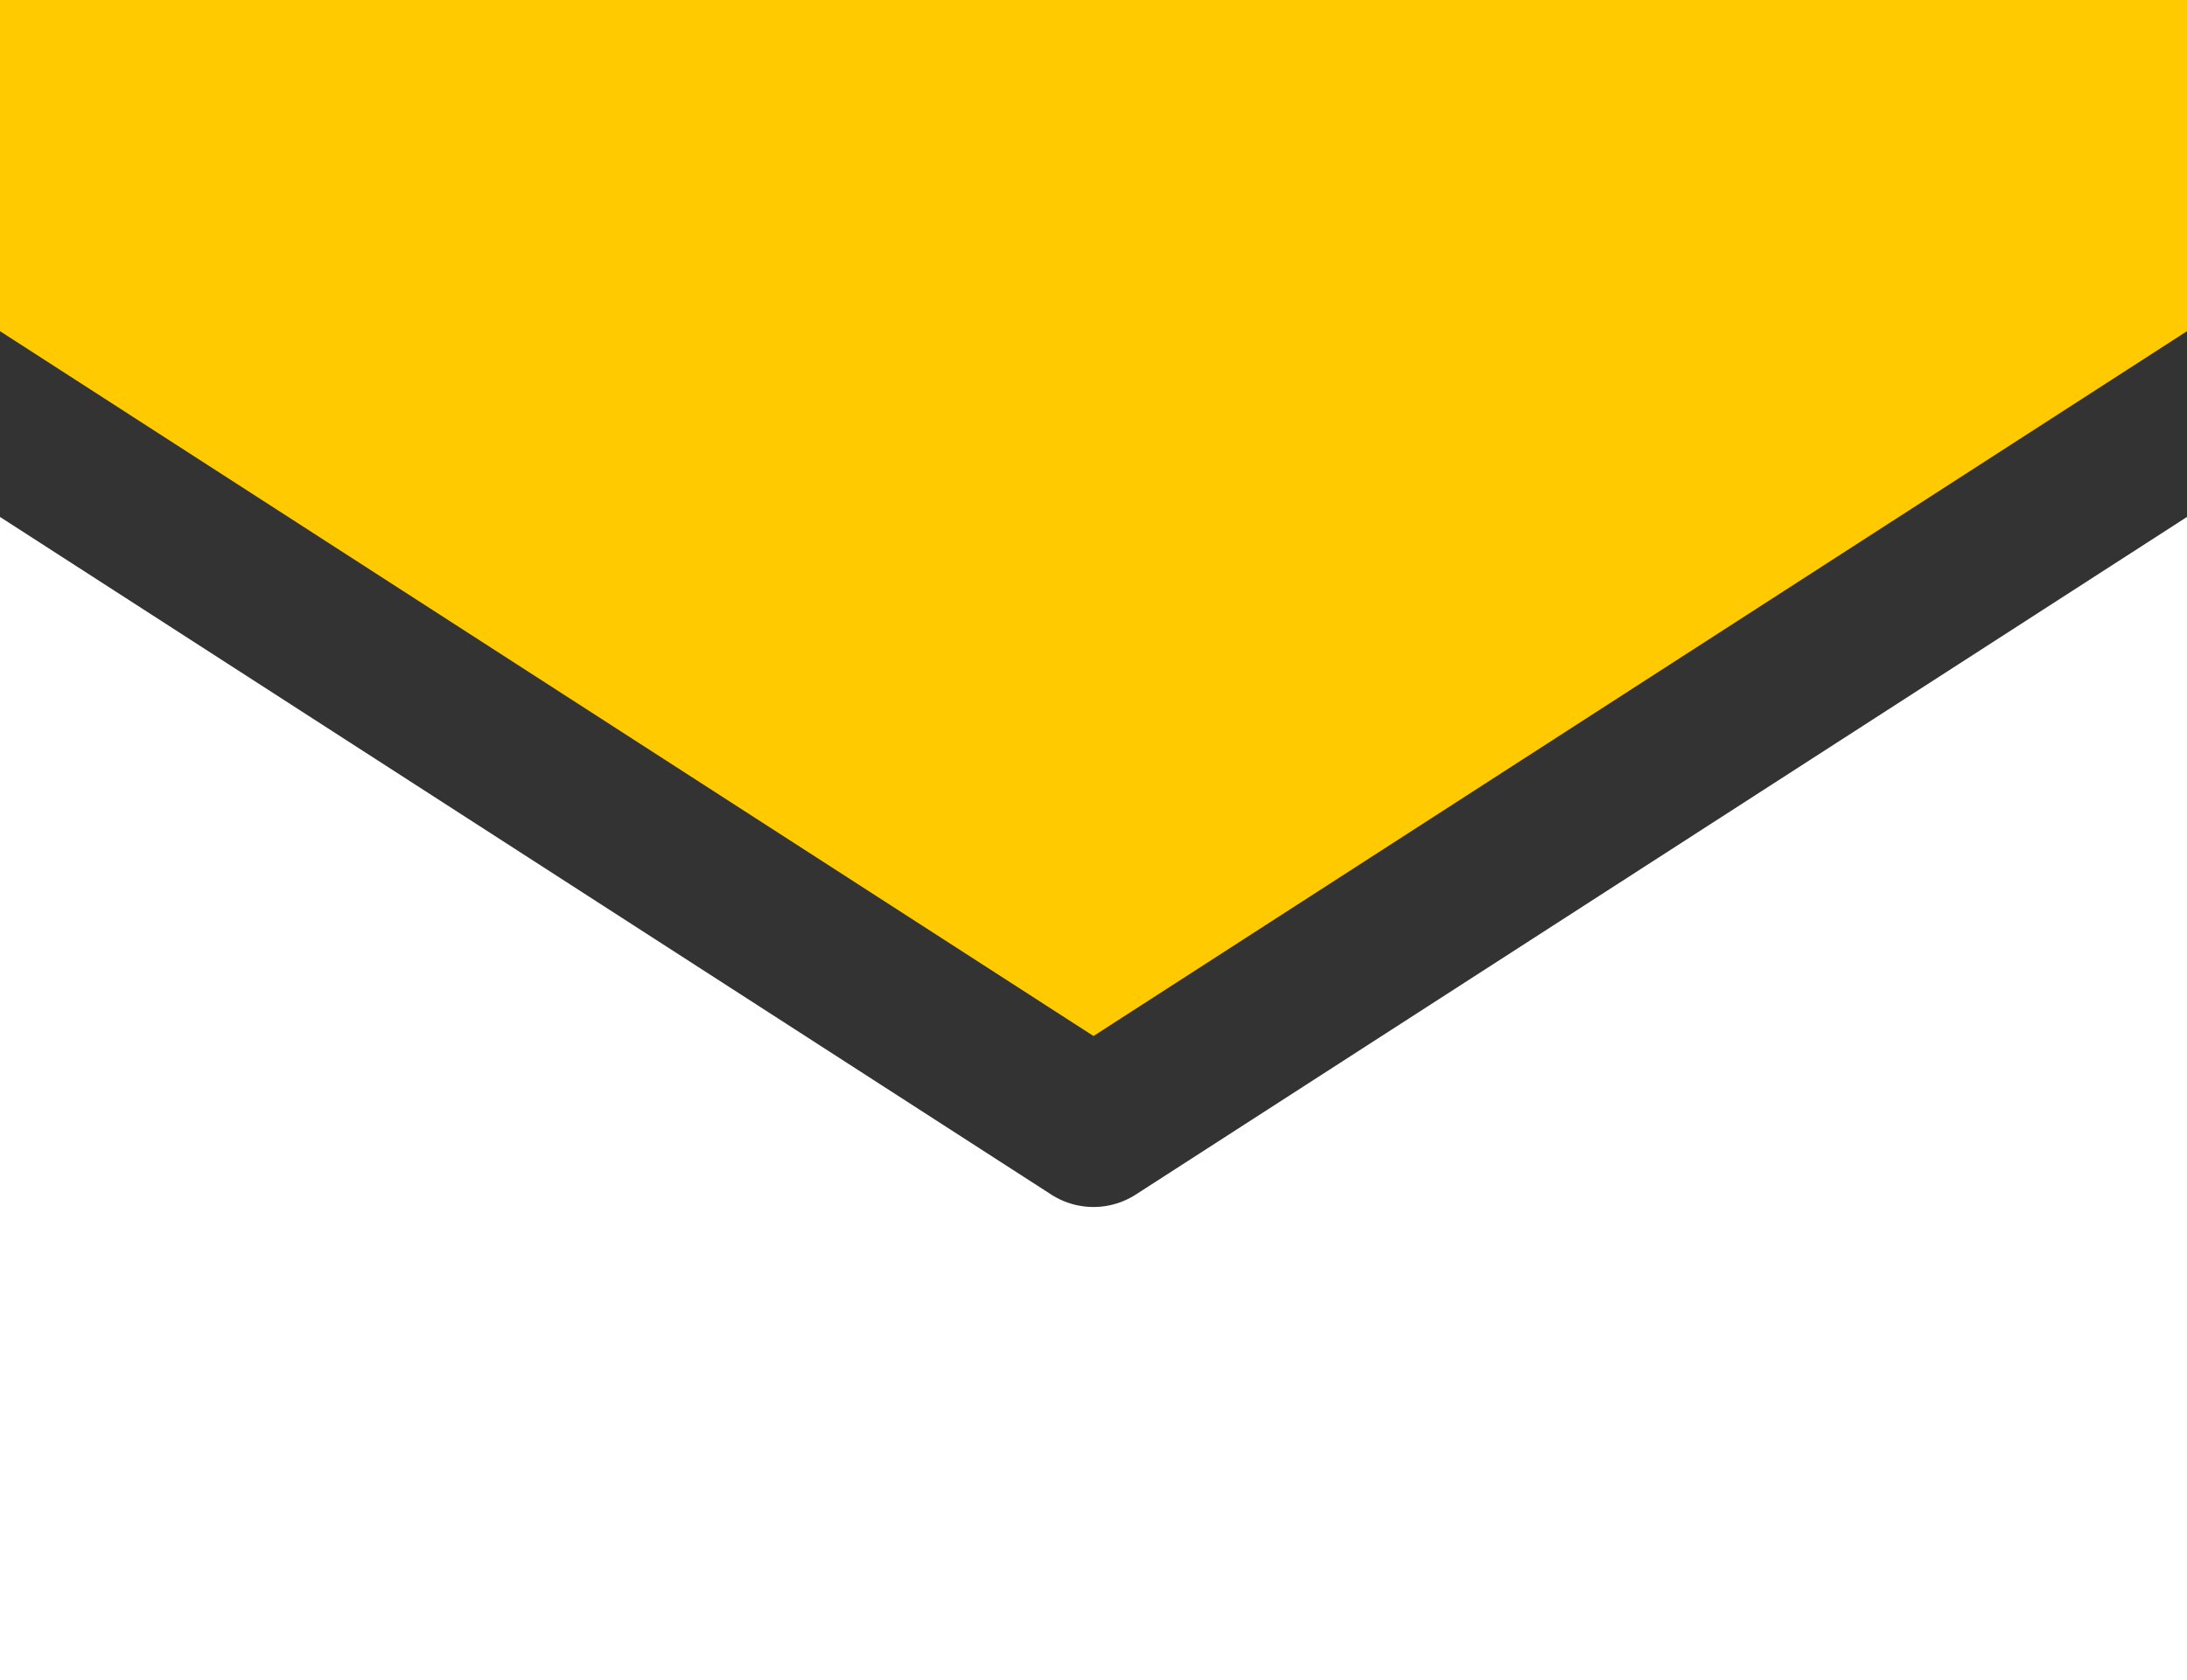<svg xmlns="http://www.w3.org/2000/svg" width="78.084" height="60" viewBox="0 0 78.084 60"><rect x="0" y="0" width="78.084" height="60" fill="#333333" stroke="none"/><g id="email" transform="translate(-2 -5.242)"><g id="Group_692" data-name="Group 692" transform="translate(2 5.242)"><path id="Path_96" data-name="Path 96" d="M80.084,17.069V5.242H2V17.069L41.042,42.242Z" transform="translate(-2 -5.242)" fill="#ffcb00"></path><path id="Path_97" data-name="Path 97" d="M42.554,36.062a2.788,2.788,0,0,1-3.023,0L2,11.863V53.4H80.084V11.863Z" transform="translate(-2 6.599)" fill="#fff"></path></g></g></svg>